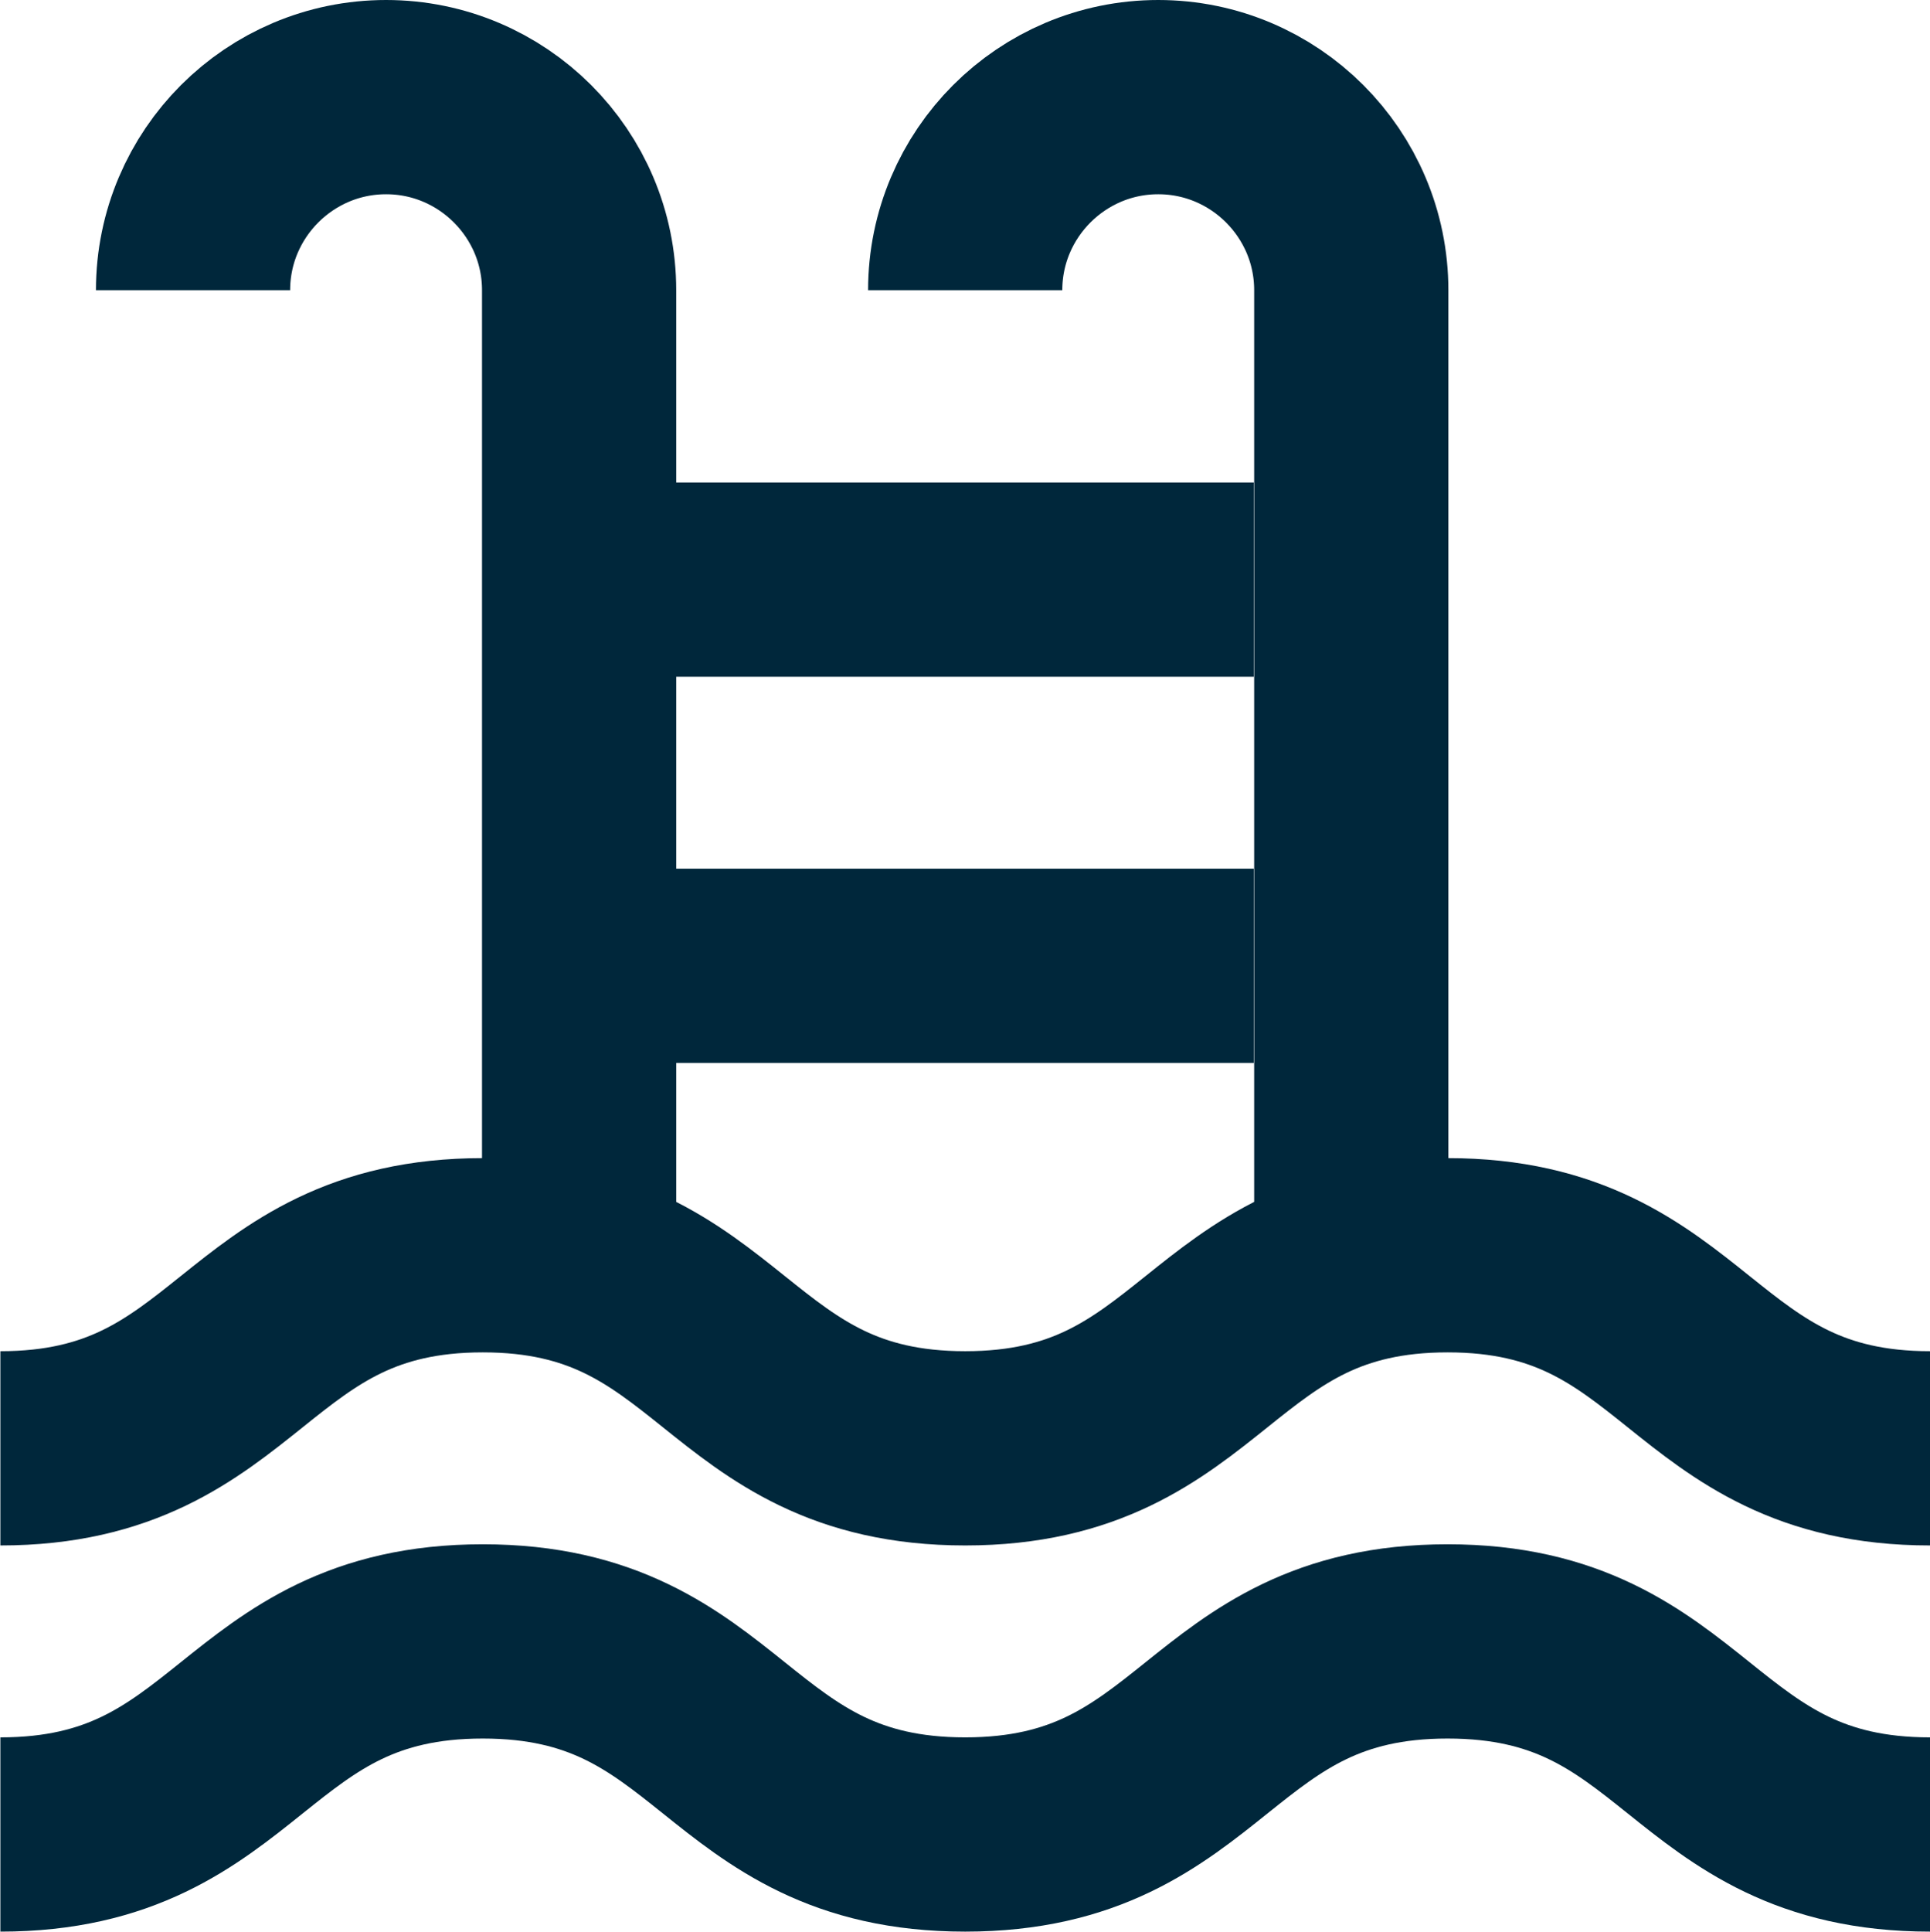 <?xml version="1.0" encoding="UTF-8"?><svg id="Layer_1" xmlns="http://www.w3.org/2000/svg" viewBox="0 0 49.69 49.72"><defs><style>.cls-1{fill:none;stroke:#00273b;stroke-miterlimit:10;stroke-width:5px;}</style></defs><path class="cls-1" d="M4.97,7.47c0-2.74,2.23-4.97,4.97-4.97h0c2.74,0,4.97,2.23,4.97,4.97v27.33"/><path class="cls-1" d="M24.85,7.47c0-2.74,2.23-4.97,4.97-4.97h0c2.74,0,4.97,2.23,4.97,4.97v27.33"/><line class="cls-1" x1="17.39" y1="24.86" x2="32.28" y2="24.86"/><line class="cls-1" x1="17.39" y1="14.92" x2="32.28" y2="14.92"/><path class="cls-1" d="M49.69,37.28c-6.21,0-6.21-4.97-12.42-4.97s-6.21,4.97-12.42,4.97-6.21-4.97-12.42-4.97-6.21,4.97-12.42,4.97"/><path class="cls-1" d="M49.69,47.22c-6.21,0-6.21-4.97-12.42-4.97s-6.21,4.97-12.42,4.97-6.21-4.97-12.42-4.97-6.21,4.97-12.42,4.97"/></svg>
